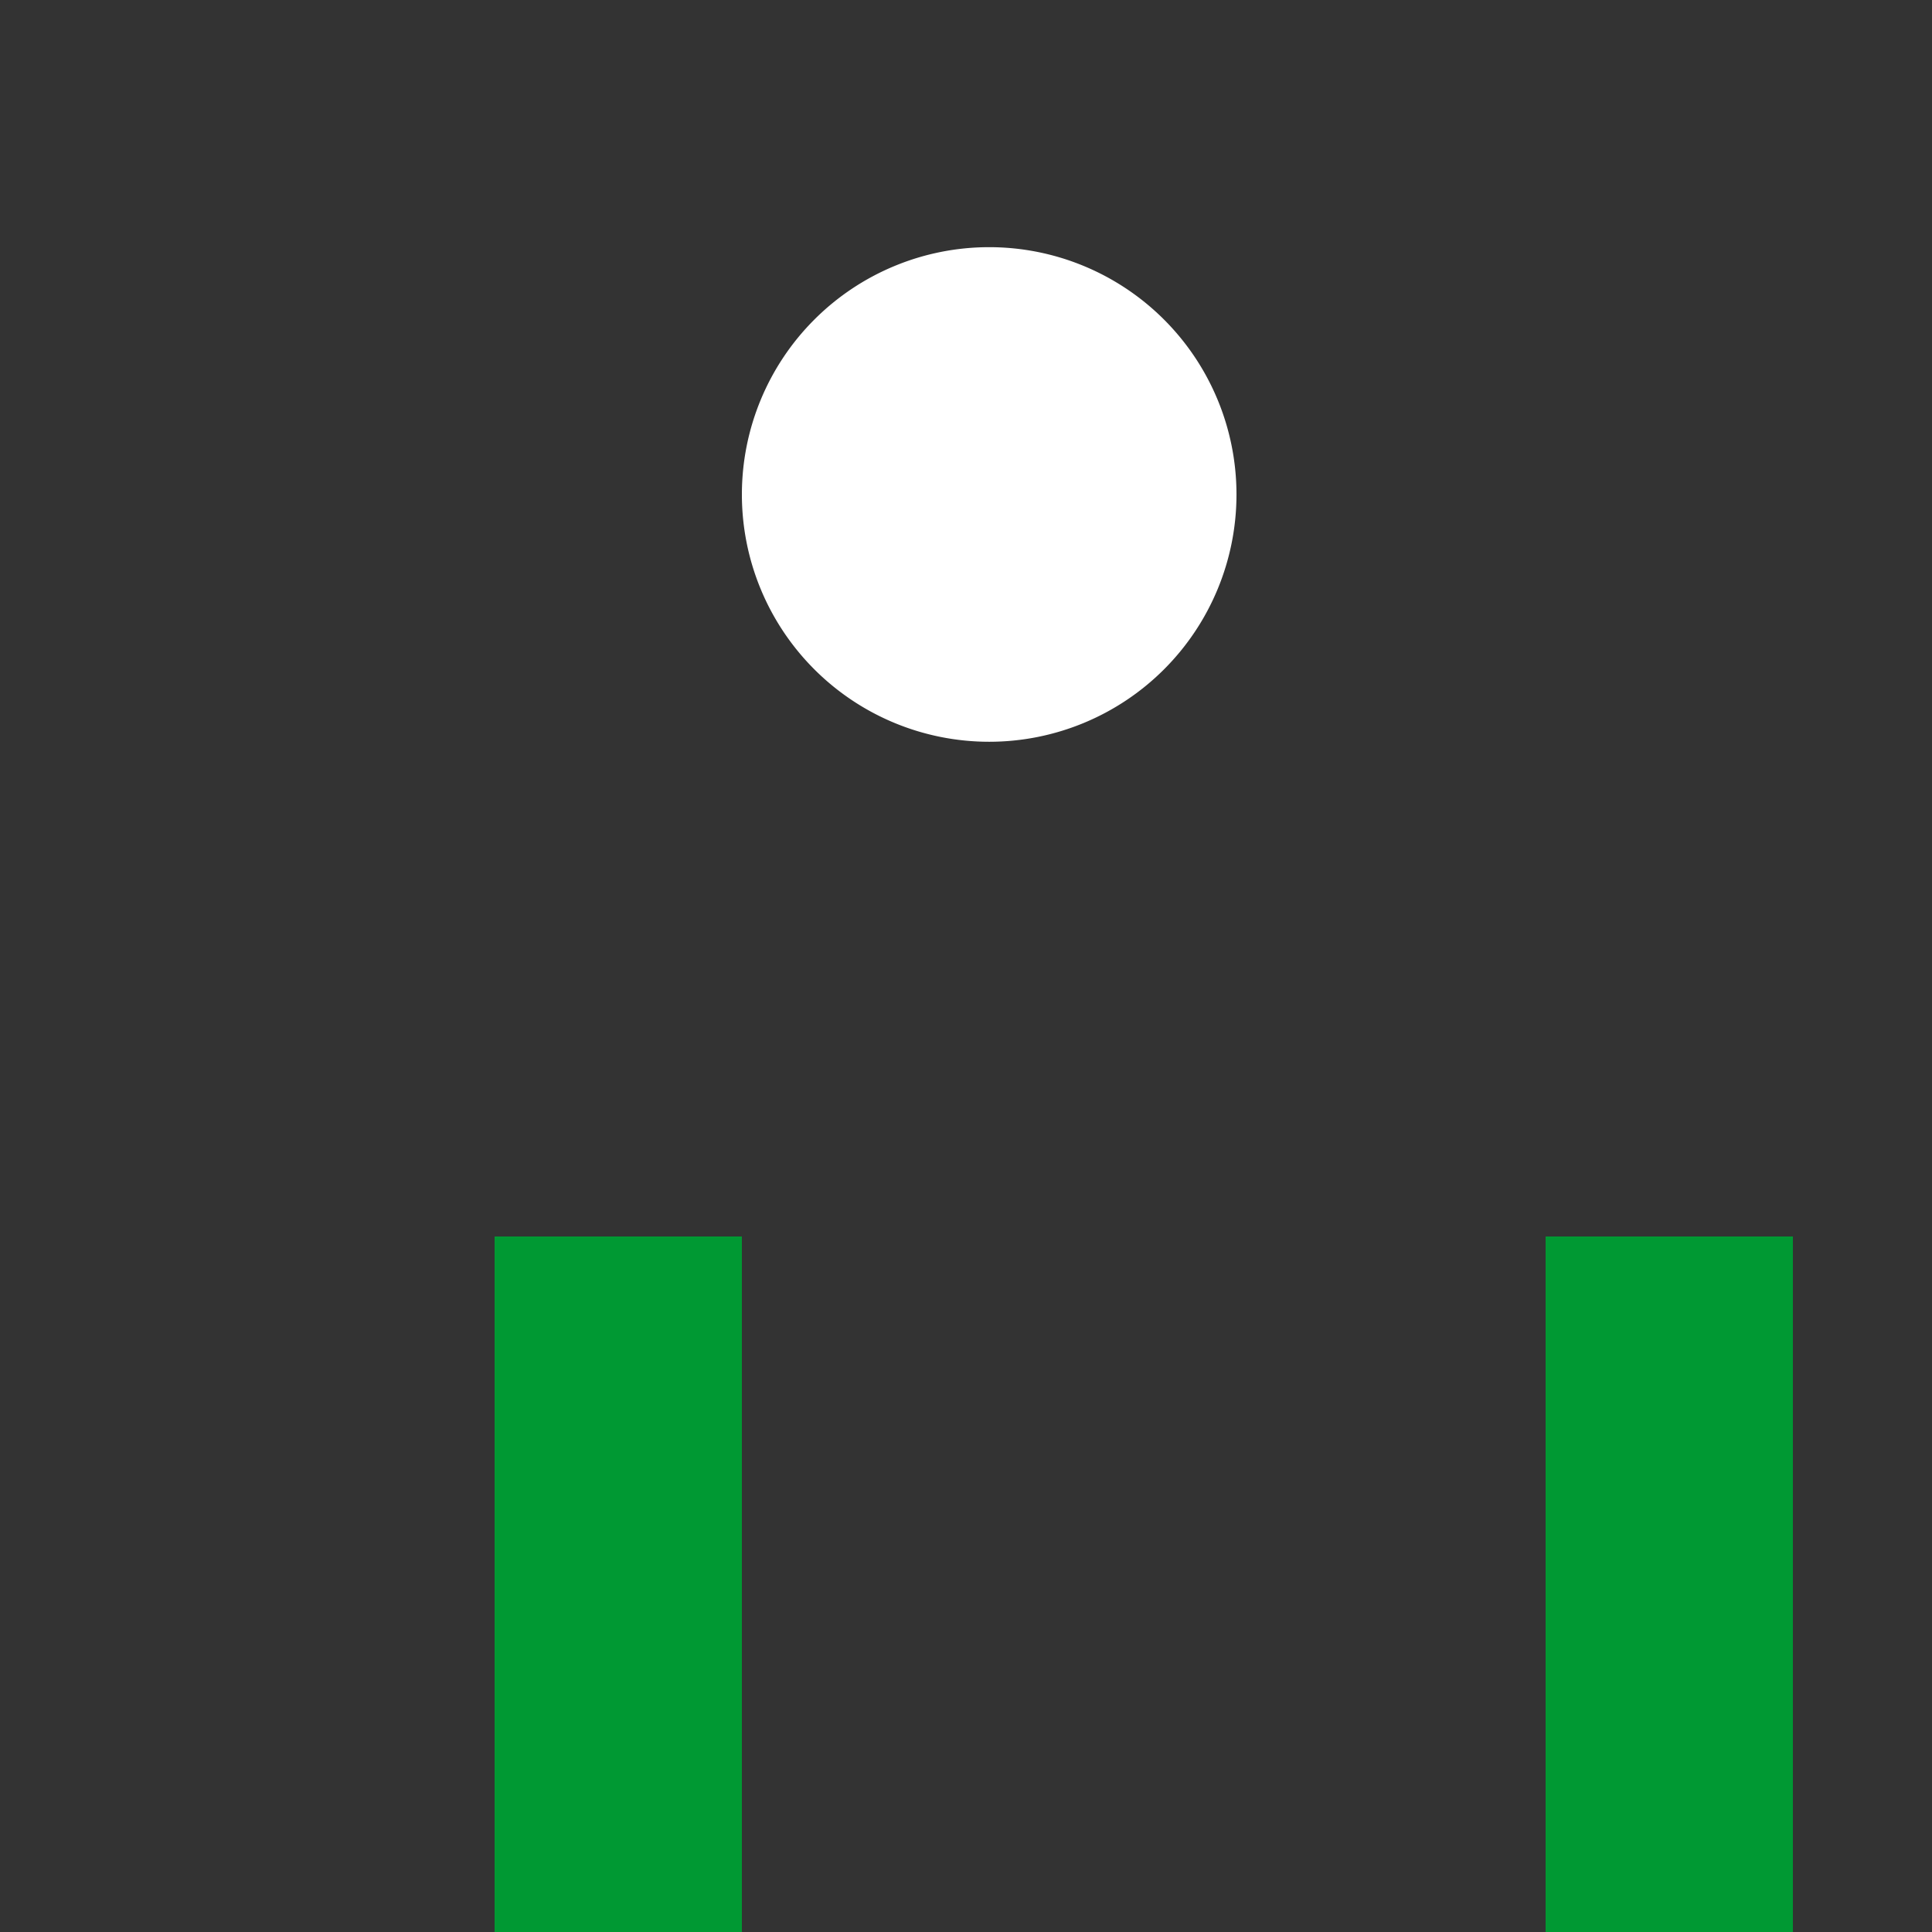 <!--

Generated by DrawGPT.
Free, open source, AI generated images in SVG, PNG, and HTML Canvas format.
https://drawgpt.ai

Created: 2023-09-26T02:30:53.274Z
Link: https://drawgpt.ai/prompt/15551/

-->
<svg xmlns="http://www.w3.org/2000/svg" xmlns:xlink="http://www.w3.org/1999/xlink" width="500" height="500"><rect width="100%" height="100%" fill="#333333" stroke="none"/><defs/><g><path fill="#FFFFFF" stroke="none" paint-order="stroke fill markers" d=" M 320 128 A 64 64 0 1 1 320 127.936"/><rect fill="#009933" stroke="none" x="400" y="320" width="64" height="192"/><rect fill="#009933" stroke="none" x="128" y="320" width="64" height="192"/><path fill="none" stroke="none"/></g></svg>